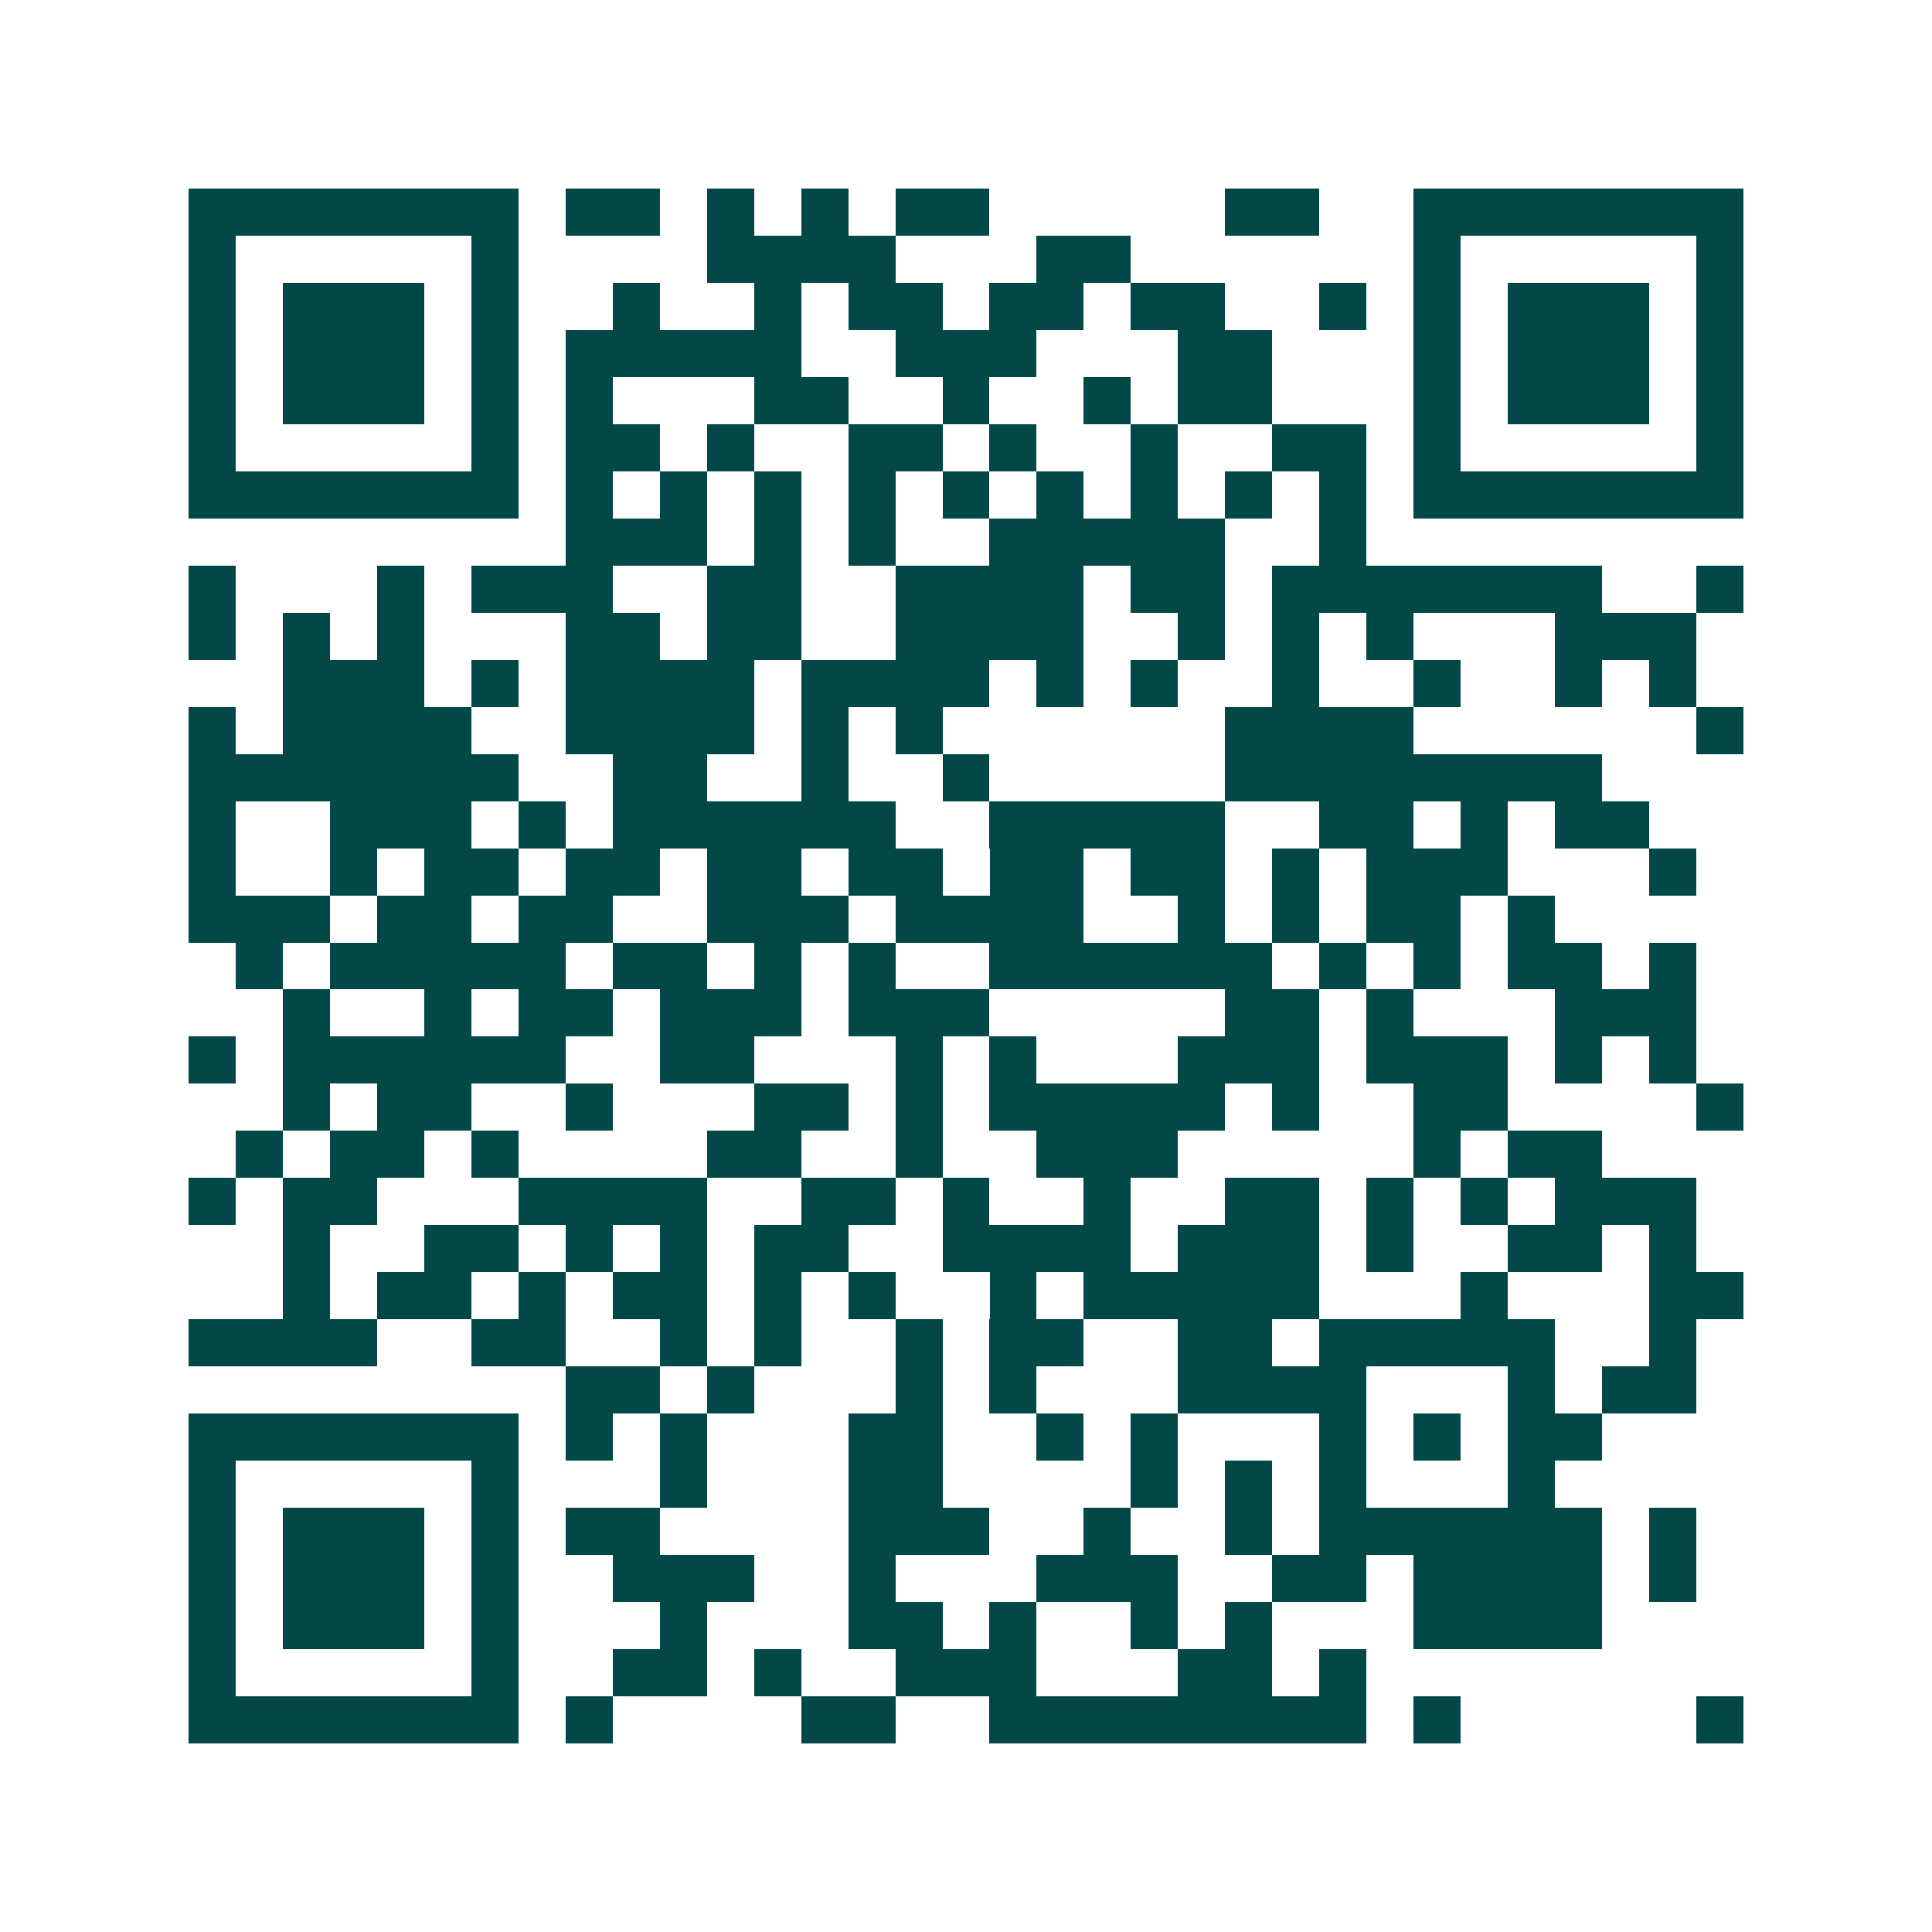 <svg xmlns="http://www.w3.org/2000/svg" width="200" height="200" viewBox="0 0 41 41" shape-rendering="crispEdges"><path fill="#ffffff" d="M0 0h41v41H0z"/><path stroke="#014847" d="M4 4.5h7m1 0h2m1 0h1m1 0h1m1 0h2m5 0h2m2 0h7M4 5.5h1m5 0h1m4 0h4m3 0h2m6 0h1m5 0h1M4 6.5h1m1 0h3m1 0h1m2 0h1m2 0h1m1 0h2m1 0h2m1 0h2m2 0h1m1 0h1m1 0h3m1 0h1M4 7.5h1m1 0h3m1 0h1m1 0h5m2 0h3m3 0h2m3 0h1m1 0h3m1 0h1M4 8.5h1m1 0h3m1 0h1m1 0h1m3 0h2m2 0h1m2 0h1m1 0h2m3 0h1m1 0h3m1 0h1M4 9.5h1m5 0h1m1 0h2m1 0h1m2 0h2m1 0h1m2 0h1m2 0h2m1 0h1m5 0h1M4 10.5h7m1 0h1m1 0h1m1 0h1m1 0h1m1 0h1m1 0h1m1 0h1m1 0h1m1 0h1m1 0h7M12 11.5h3m1 0h1m1 0h1m2 0h5m2 0h1M4 12.5h1m3 0h1m1 0h3m2 0h2m2 0h4m1 0h2m1 0h7m2 0h1M4 13.5h1m1 0h1m1 0h1m3 0h2m1 0h2m2 0h4m2 0h1m1 0h1m1 0h1m3 0h3M6 14.5h3m1 0h1m1 0h4m1 0h4m1 0h1m1 0h1m2 0h1m2 0h1m2 0h1m1 0h1M4 15.5h1m1 0h4m2 0h4m1 0h1m1 0h1m6 0h4m6 0h1M4 16.5h7m2 0h2m2 0h1m2 0h1m5 0h8M4 17.5h1m2 0h3m1 0h1m1 0h6m2 0h5m2 0h2m1 0h1m1 0h2M4 18.5h1m2 0h1m1 0h2m1 0h2m1 0h2m1 0h2m1 0h2m1 0h2m1 0h1m1 0h3m3 0h1M4 19.5h3m1 0h2m1 0h2m2 0h3m1 0h4m2 0h1m1 0h1m1 0h2m1 0h1M5 20.5h1m1 0h5m1 0h2m1 0h1m1 0h1m2 0h6m1 0h1m1 0h1m1 0h2m1 0h1M6 21.5h1m2 0h1m1 0h2m1 0h3m1 0h3m5 0h2m1 0h1m3 0h3M4 22.5h1m1 0h6m2 0h2m3 0h1m1 0h1m3 0h3m1 0h3m1 0h1m1 0h1M6 23.5h1m1 0h2m2 0h1m3 0h2m1 0h1m1 0h5m1 0h1m2 0h2m4 0h1M5 24.5h1m1 0h2m1 0h1m4 0h2m2 0h1m2 0h3m5 0h1m1 0h2M4 25.5h1m1 0h2m3 0h4m2 0h2m1 0h1m2 0h1m2 0h2m1 0h1m1 0h1m1 0h3M6 26.5h1m2 0h2m1 0h1m1 0h1m1 0h2m2 0h4m1 0h3m1 0h1m2 0h2m1 0h1M6 27.5h1m1 0h2m1 0h1m1 0h2m1 0h1m1 0h1m2 0h1m1 0h5m3 0h1m3 0h2M4 28.5h4m2 0h2m2 0h1m1 0h1m2 0h1m1 0h2m2 0h2m1 0h5m2 0h1M12 29.5h2m1 0h1m3 0h1m1 0h1m3 0h4m3 0h1m1 0h2M4 30.5h7m1 0h1m1 0h1m3 0h2m2 0h1m1 0h1m3 0h1m1 0h1m1 0h2M4 31.5h1m5 0h1m3 0h1m3 0h2m4 0h1m1 0h1m1 0h1m3 0h1M4 32.5h1m1 0h3m1 0h1m1 0h2m4 0h3m2 0h1m2 0h1m1 0h6m1 0h1M4 33.5h1m1 0h3m1 0h1m2 0h3m2 0h1m3 0h3m2 0h2m1 0h4m1 0h1M4 34.5h1m1 0h3m1 0h1m3 0h1m3 0h2m1 0h1m2 0h1m1 0h1m3 0h4M4 35.5h1m5 0h1m2 0h2m1 0h1m2 0h3m3 0h2m1 0h1M4 36.5h7m1 0h1m4 0h2m2 0h8m1 0h1m5 0h1"/></svg>
